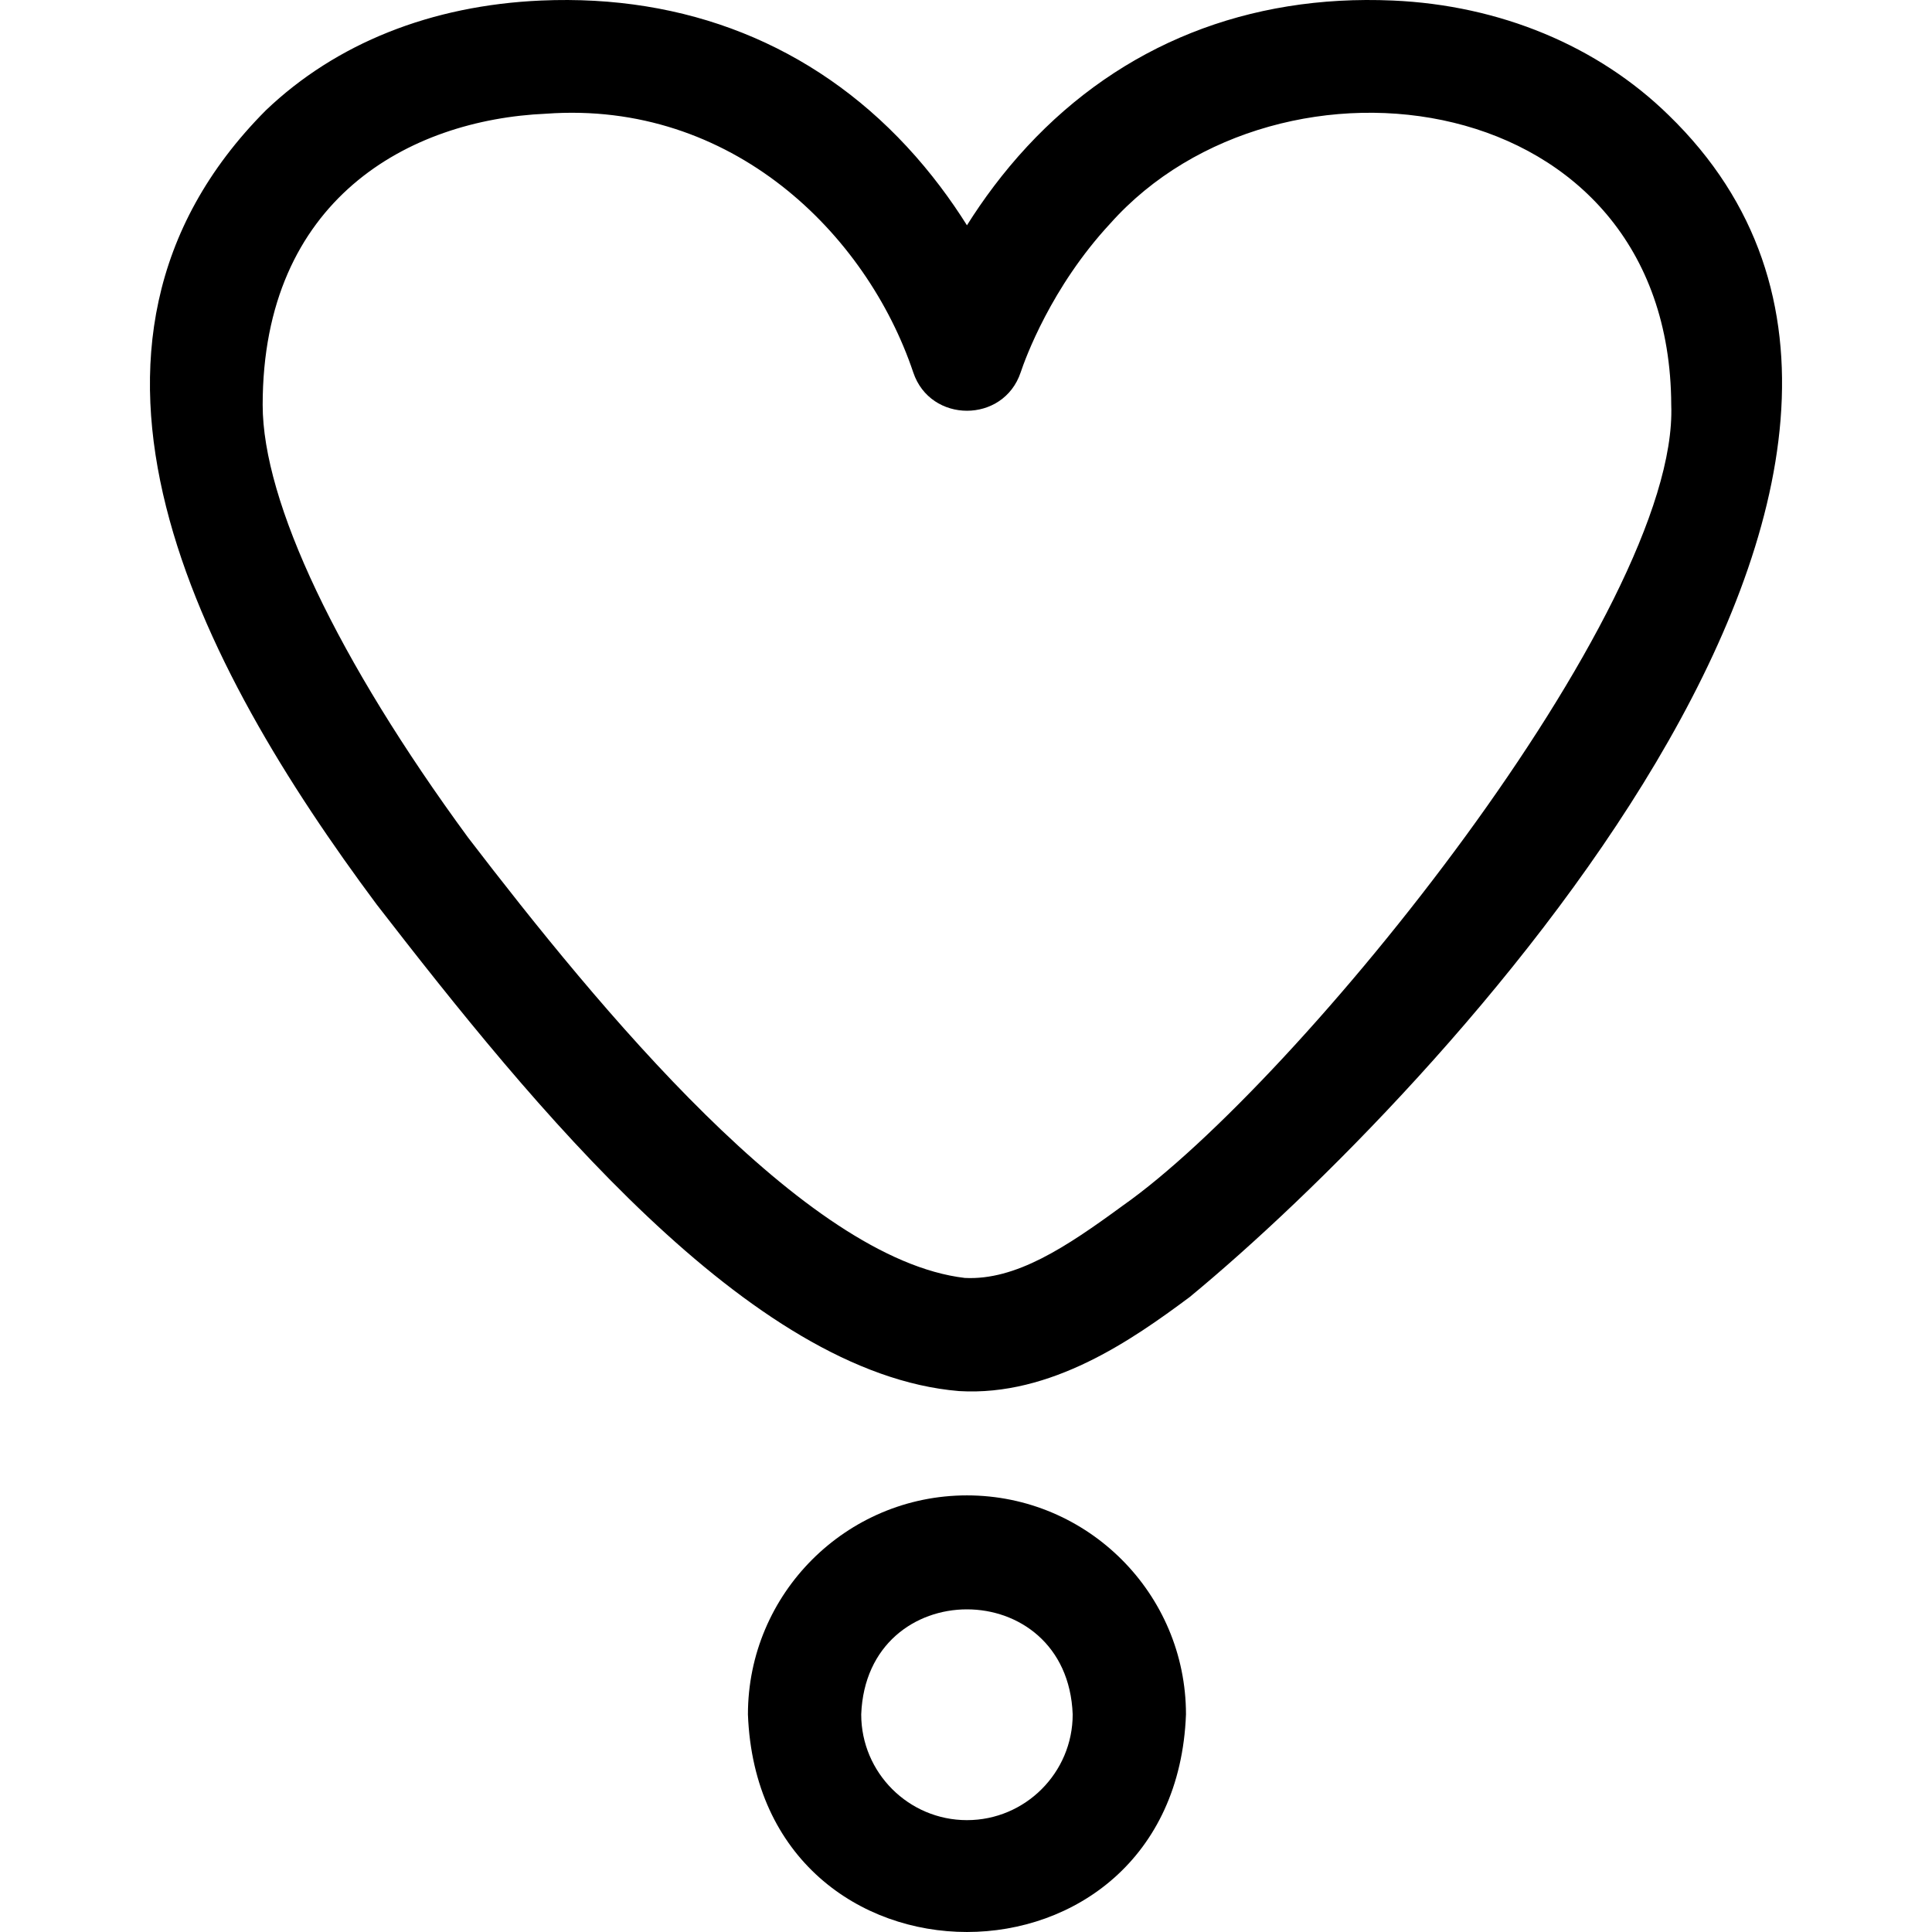<?xml version="1.0" encoding="UTF-8"?> <svg xmlns="http://www.w3.org/2000/svg" id="Layer_1" height="512" viewBox="0 0 511.62 511.62" width="512"><g><path d="m256.063 395.998c-31.981 0-58 26.019-58 58 2.916 76.839 113.096 76.818 116-.001 0-31.98-26.019-57.999-58-57.999zm0 86c-15.439 0-28-12.561-28-28 1.407-37.095 54.598-37.085 56 0 0 15.44-12.561 28-28 28z"></path><path d="m441.869 30.488c-18.73-18.328-44.665-29.105-73.026-30.346 0 0 0 0-.001 0-38.339-1.686-71.816 11.694-96.849 38.668-6.448 6.949-11.706 14.126-15.931 20.85-4.225-6.724-9.482-13.901-15.93-20.85-25.032-26.974-58.527-40.349-96.848-38.668-29.101 1.273-54.309 11.331-72.897 29.086-62.445 62.797-17.746 147.057 29.4 210.342 41.088 53.054 98.636 124.197 154.172 128.806 24.435 1.481 46.022-13.708 60.802-24.691l.147-.107s.108-.08.108-.08c64.524-53.198 222.612-220.144 126.853-313.01zm-144.576 288.805-.229.168c-14.739 10.78-28.047 19.641-41.57 18.954-42.37-4.955-96.99-71.557-131.52-116.59-34.582-47.135-54.416-88.898-54.416-114.582 0-54.446 38.762-75.542 75.037-77.129 49.186-3.58 84.893 31.762 97.243 68.494 4.53 13.545 23.908 13.566 28.449-.001 1.211-3.619 8.046-22.524 23.696-39.388 44.824-50.378 148.274-36.894 148.584 48.025 2.059 54.352-98.87 179.447-145.274 212.049z"></path></g></svg> 